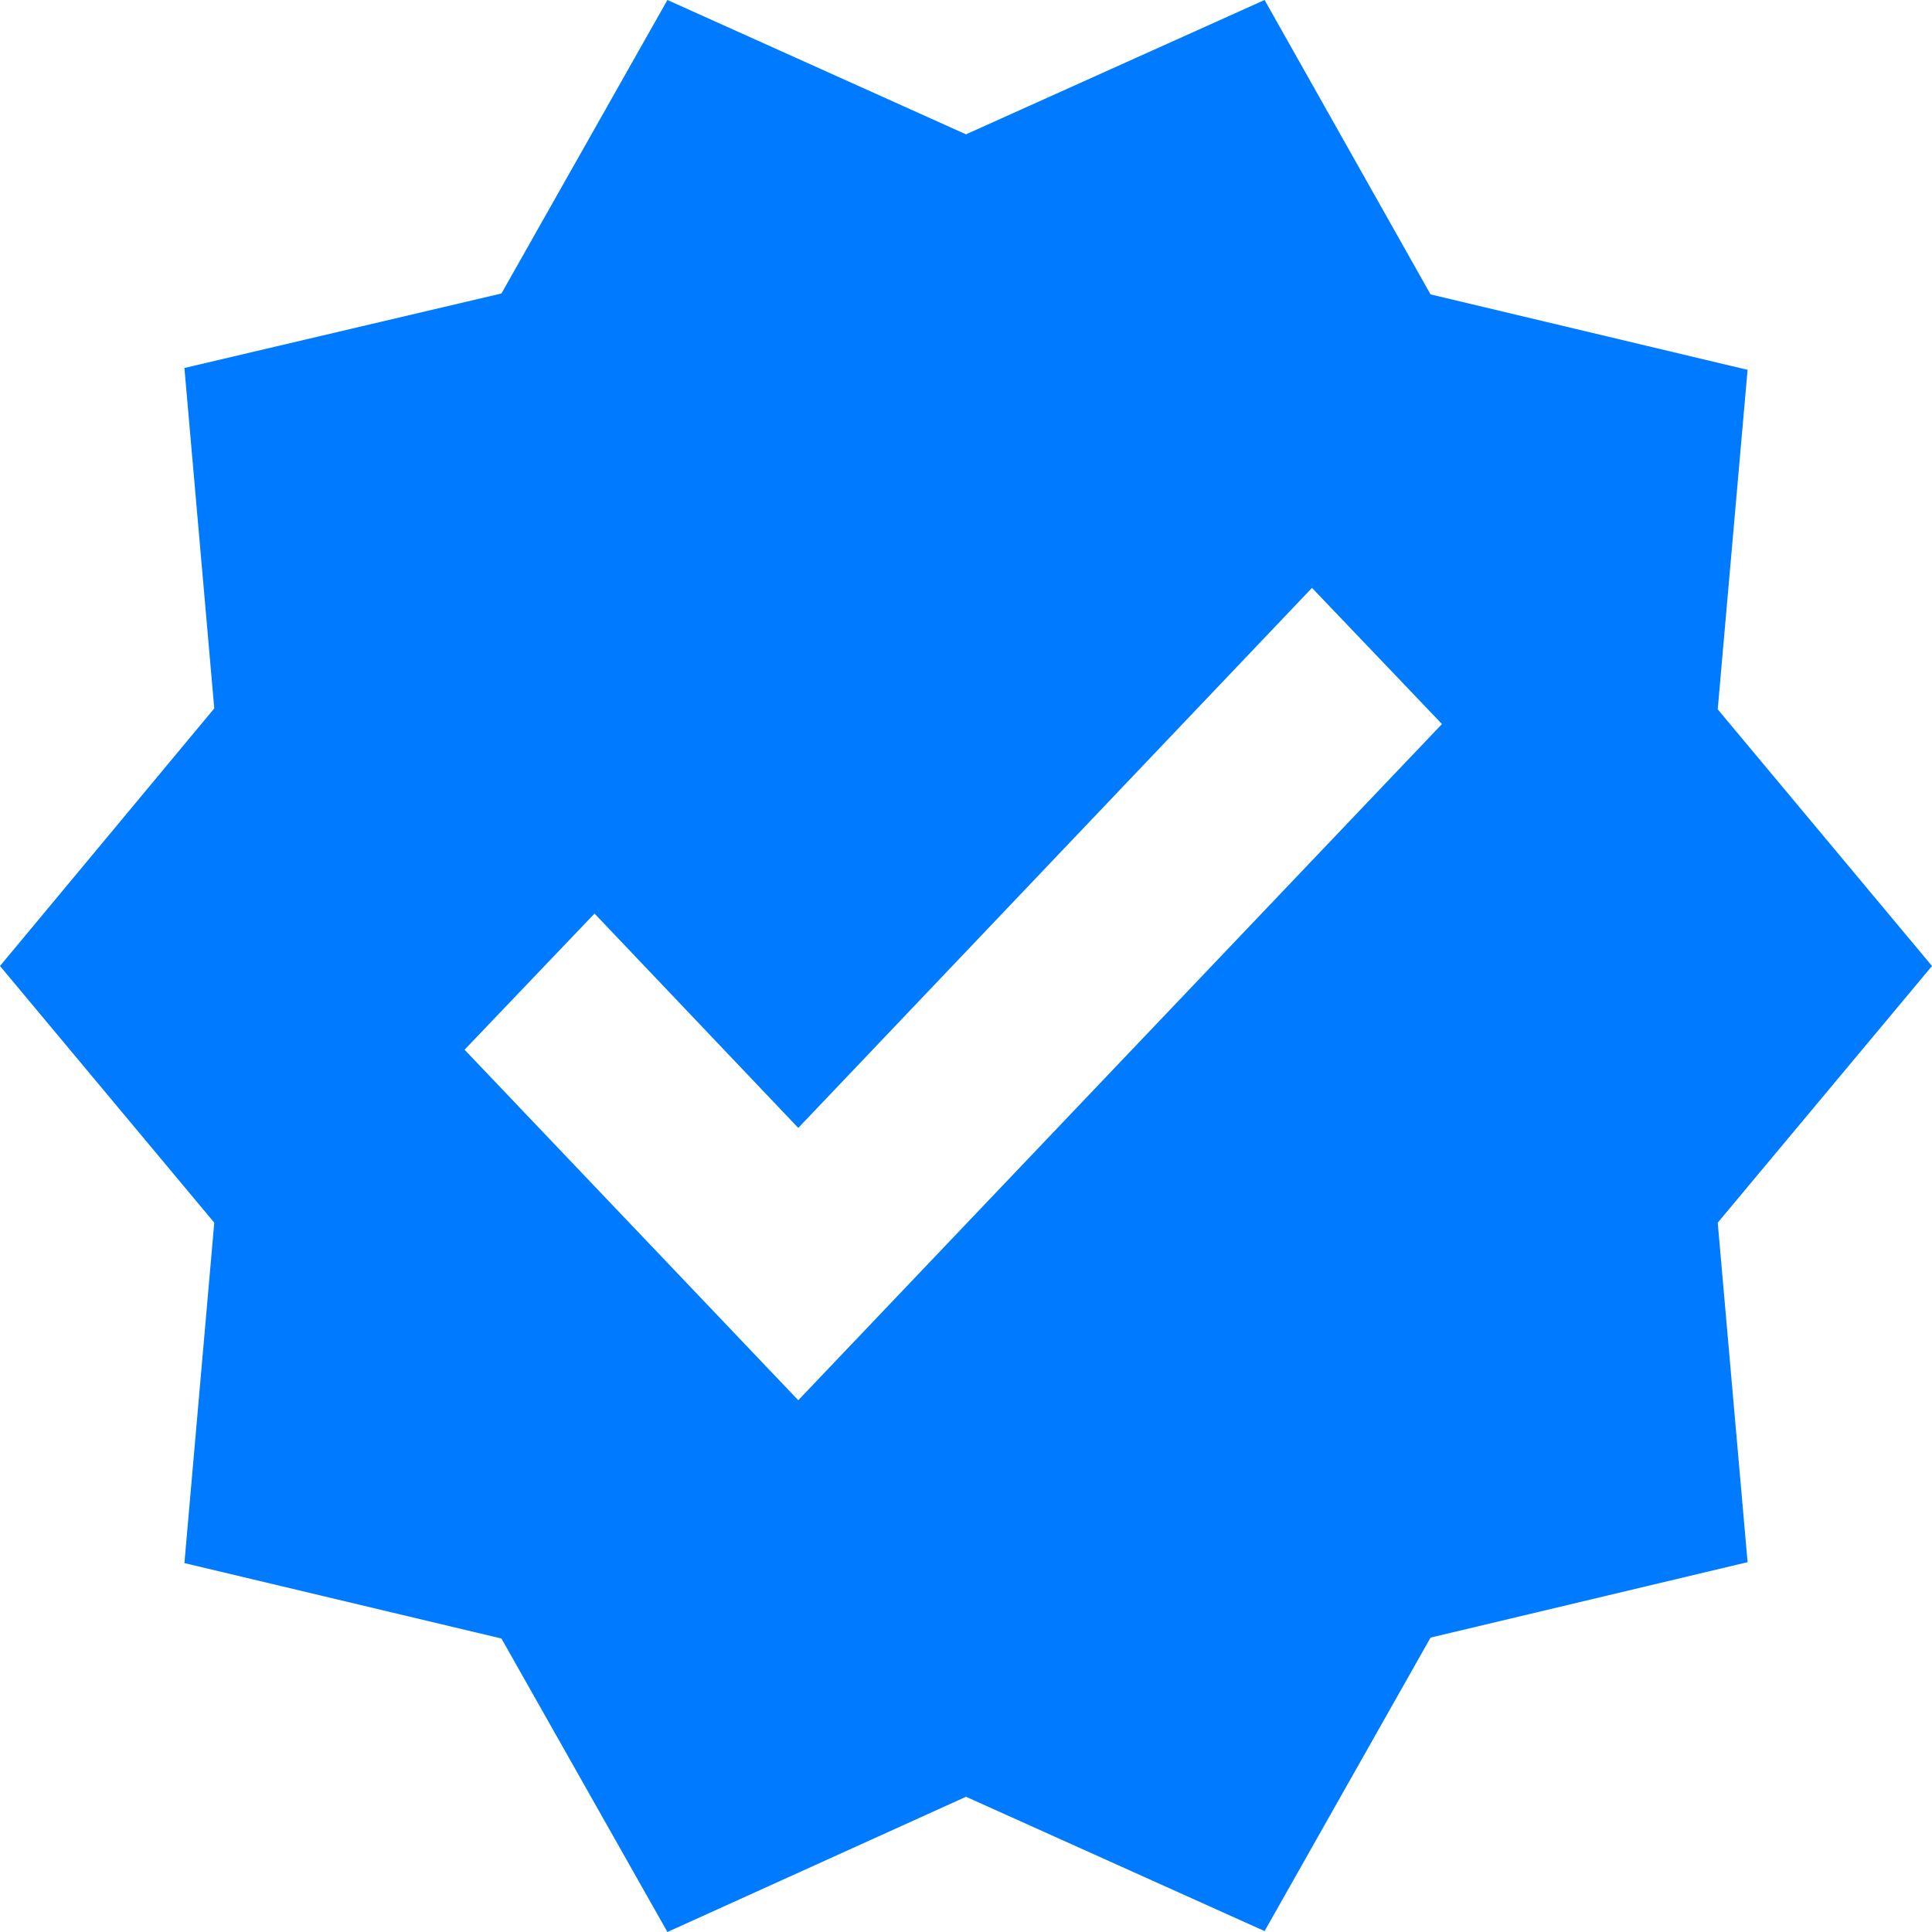 <svg width="192" height="192" viewBox="0 0 192 192" fill="none" xmlns="http://www.w3.org/2000/svg">
<path d="M192 96L170.705 70.491L173.673 36.754L142.167 29.257L125.673 0L96 13.349L66.327 0L49.833 29.166L18.327 36.571L21.294 70.4L0 96L21.294 121.509L18.327 155.337L49.833 162.834L66.327 192L96 178.56L125.673 191.909L142.167 162.743L173.673 155.246L170.705 121.509L192 96ZM79.331 139.154L46.167 104.32L59.084 90.789L79.331 112.091L130.385 58.423L143.302 71.954L79.331 139.154Z" fill="#007AFF"/>
</svg>
